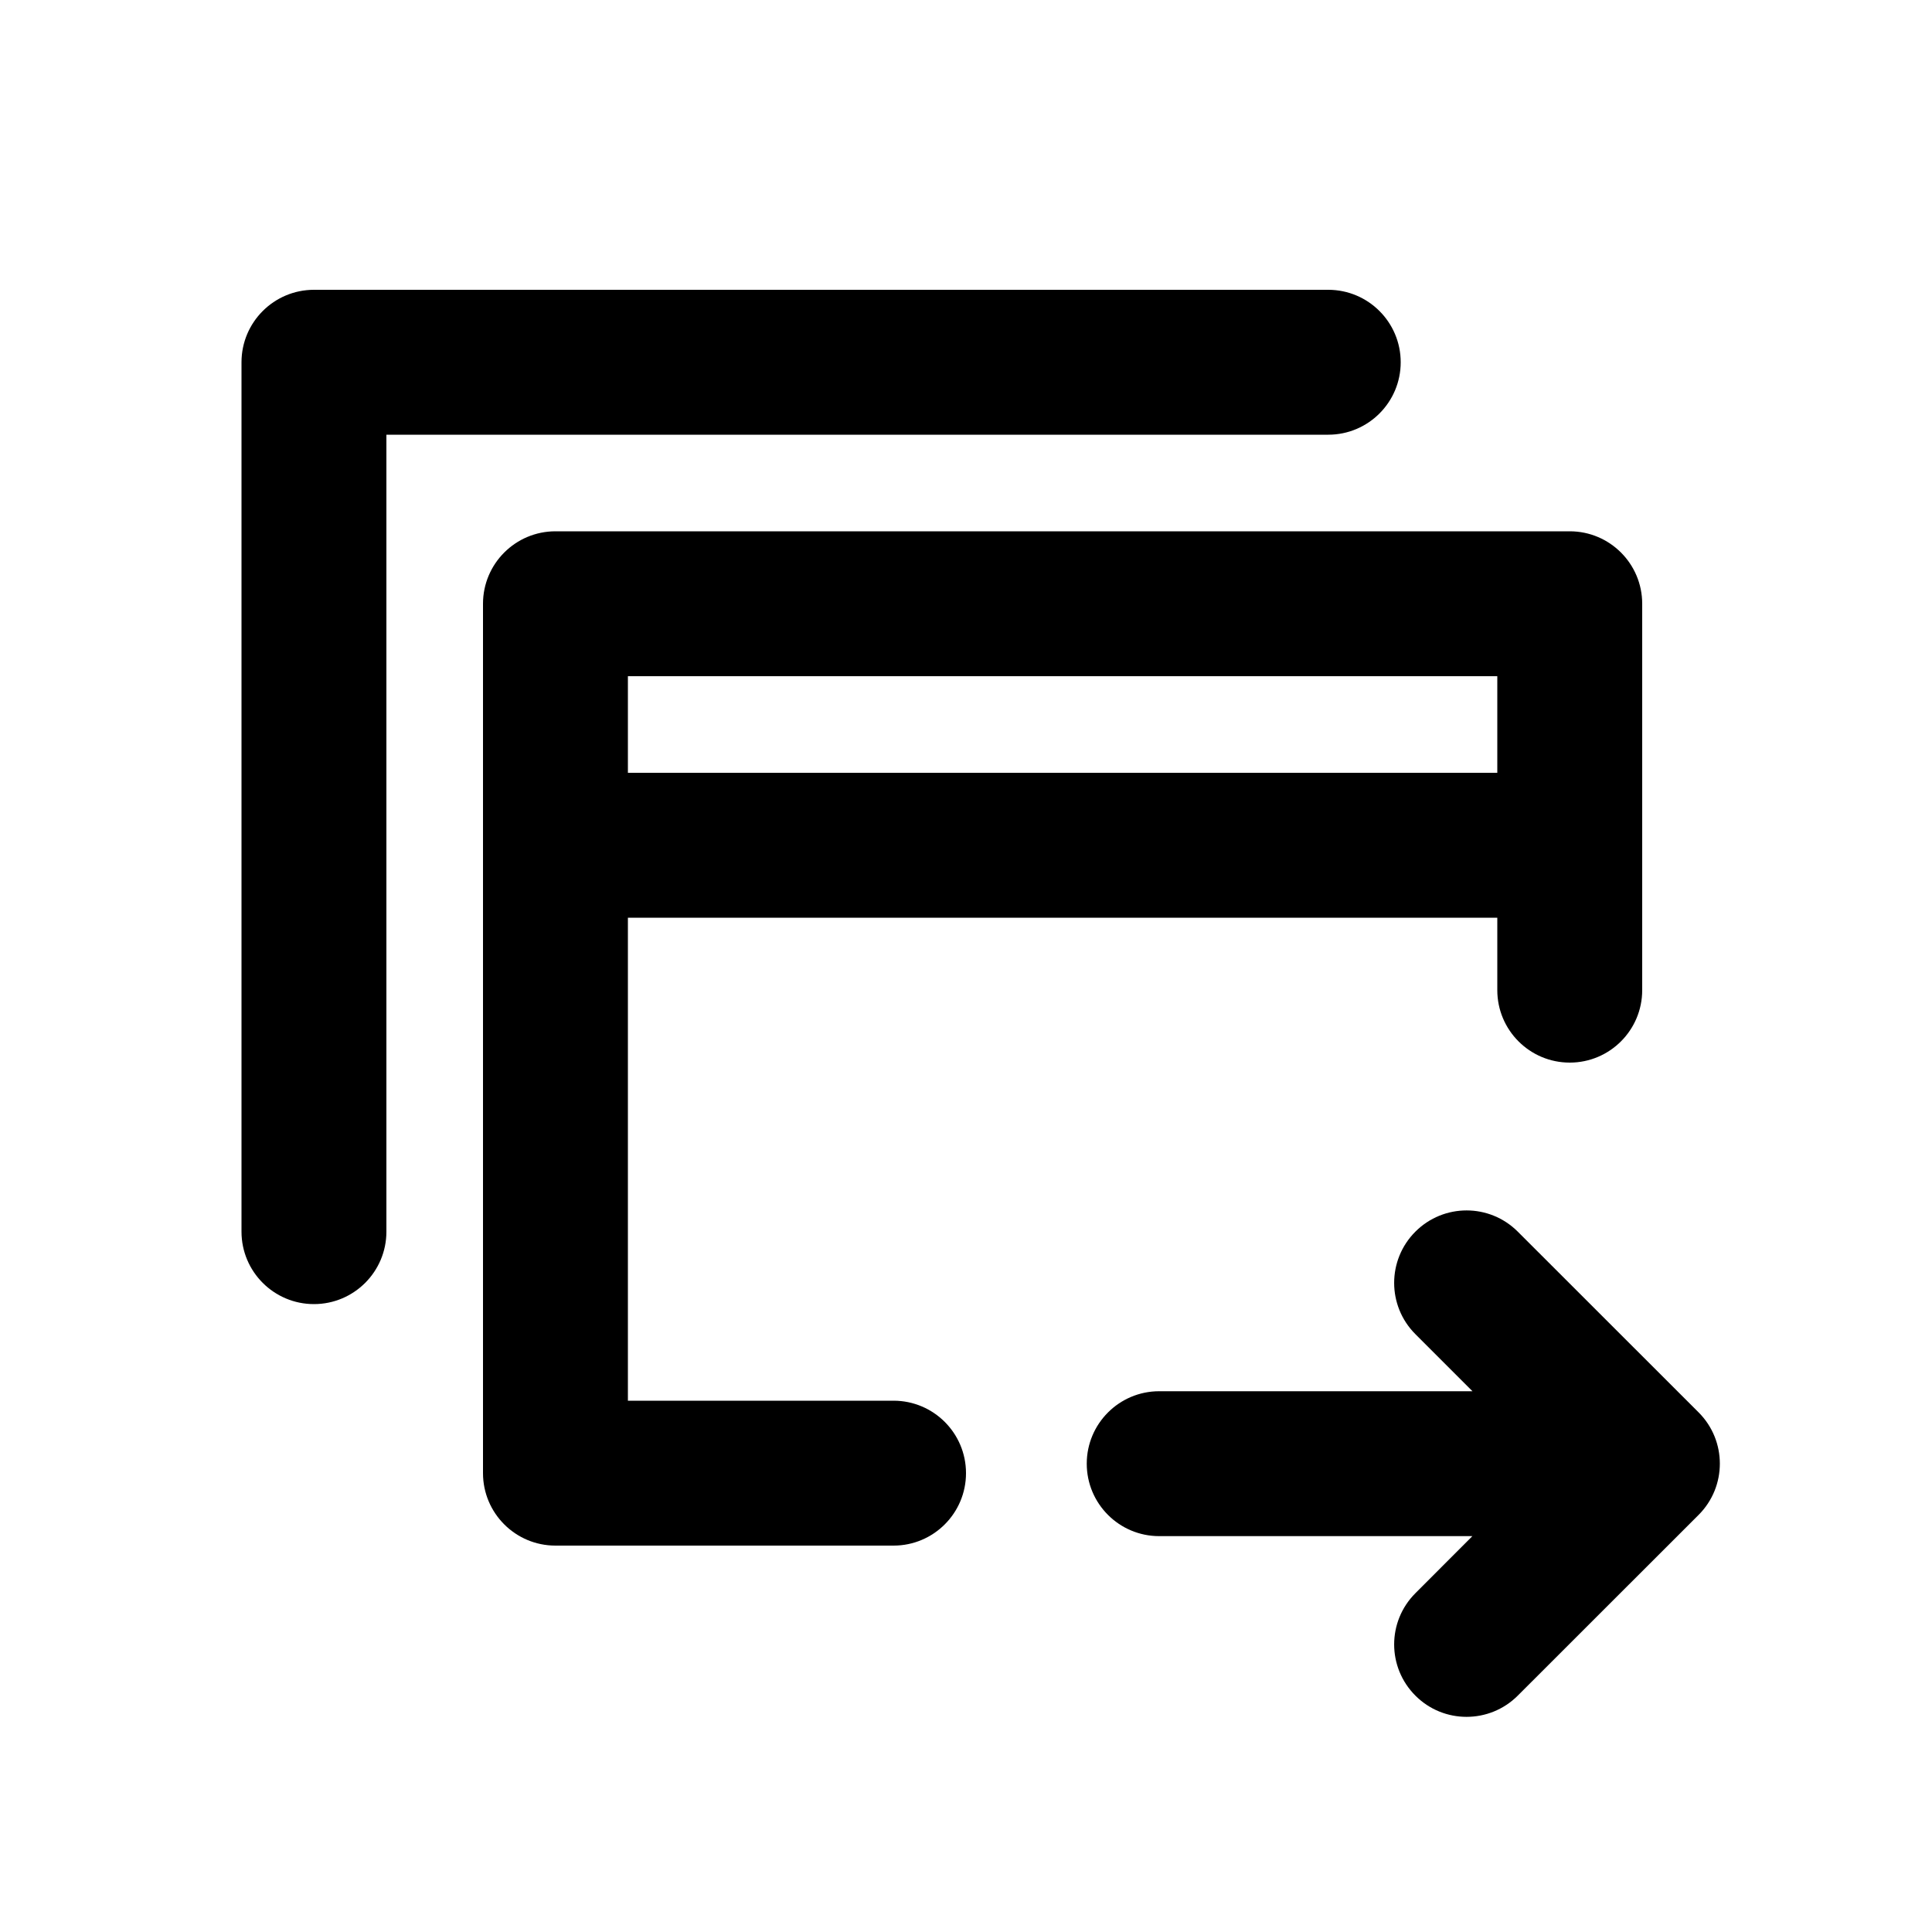 <svg xmlns="http://www.w3.org/2000/svg" viewBox="0 0 20 20"><path d="M3.25 3c-.414 0-.75.336-.75.75v9c0 .414.336.75.75.75s.75-.336.75-.75v-8.25h9.75c.414 0 .75-.336.75-.75s-.336-.75-.75-.75h-10.5Z"/><path fill-rule="evenodd" d="M5 6.25c0-.414.336-.75.75-.75h10.5c.414 0 .75.336.75.75v4c0 .414-.336.75-.75.75s-.75-.336-.75-.75v-.75h-9v5h2.75c.414 0 .75.336.75.75s-.336.75-.75.75h-3.5c-.414 0-.75-.336-.75-.75v-9Zm10.5.75v1h-9v-1h9Z"/><path d="M12 15.902c-.414 0-.75-.336-.75-.75s.336-.75.75-.75h3.243l-.591-.591c-.293-.293-.293-.768 0-1.061.293-.293.767-.293 1.06 0l1.872 1.871c.293.293.293.768 0 1.061l-1.872 1.871c-.293.293-.768.293-1.06 0-.293-.293-.293-.767 0-1.06l.59-.591h-3.242Z"/></svg>